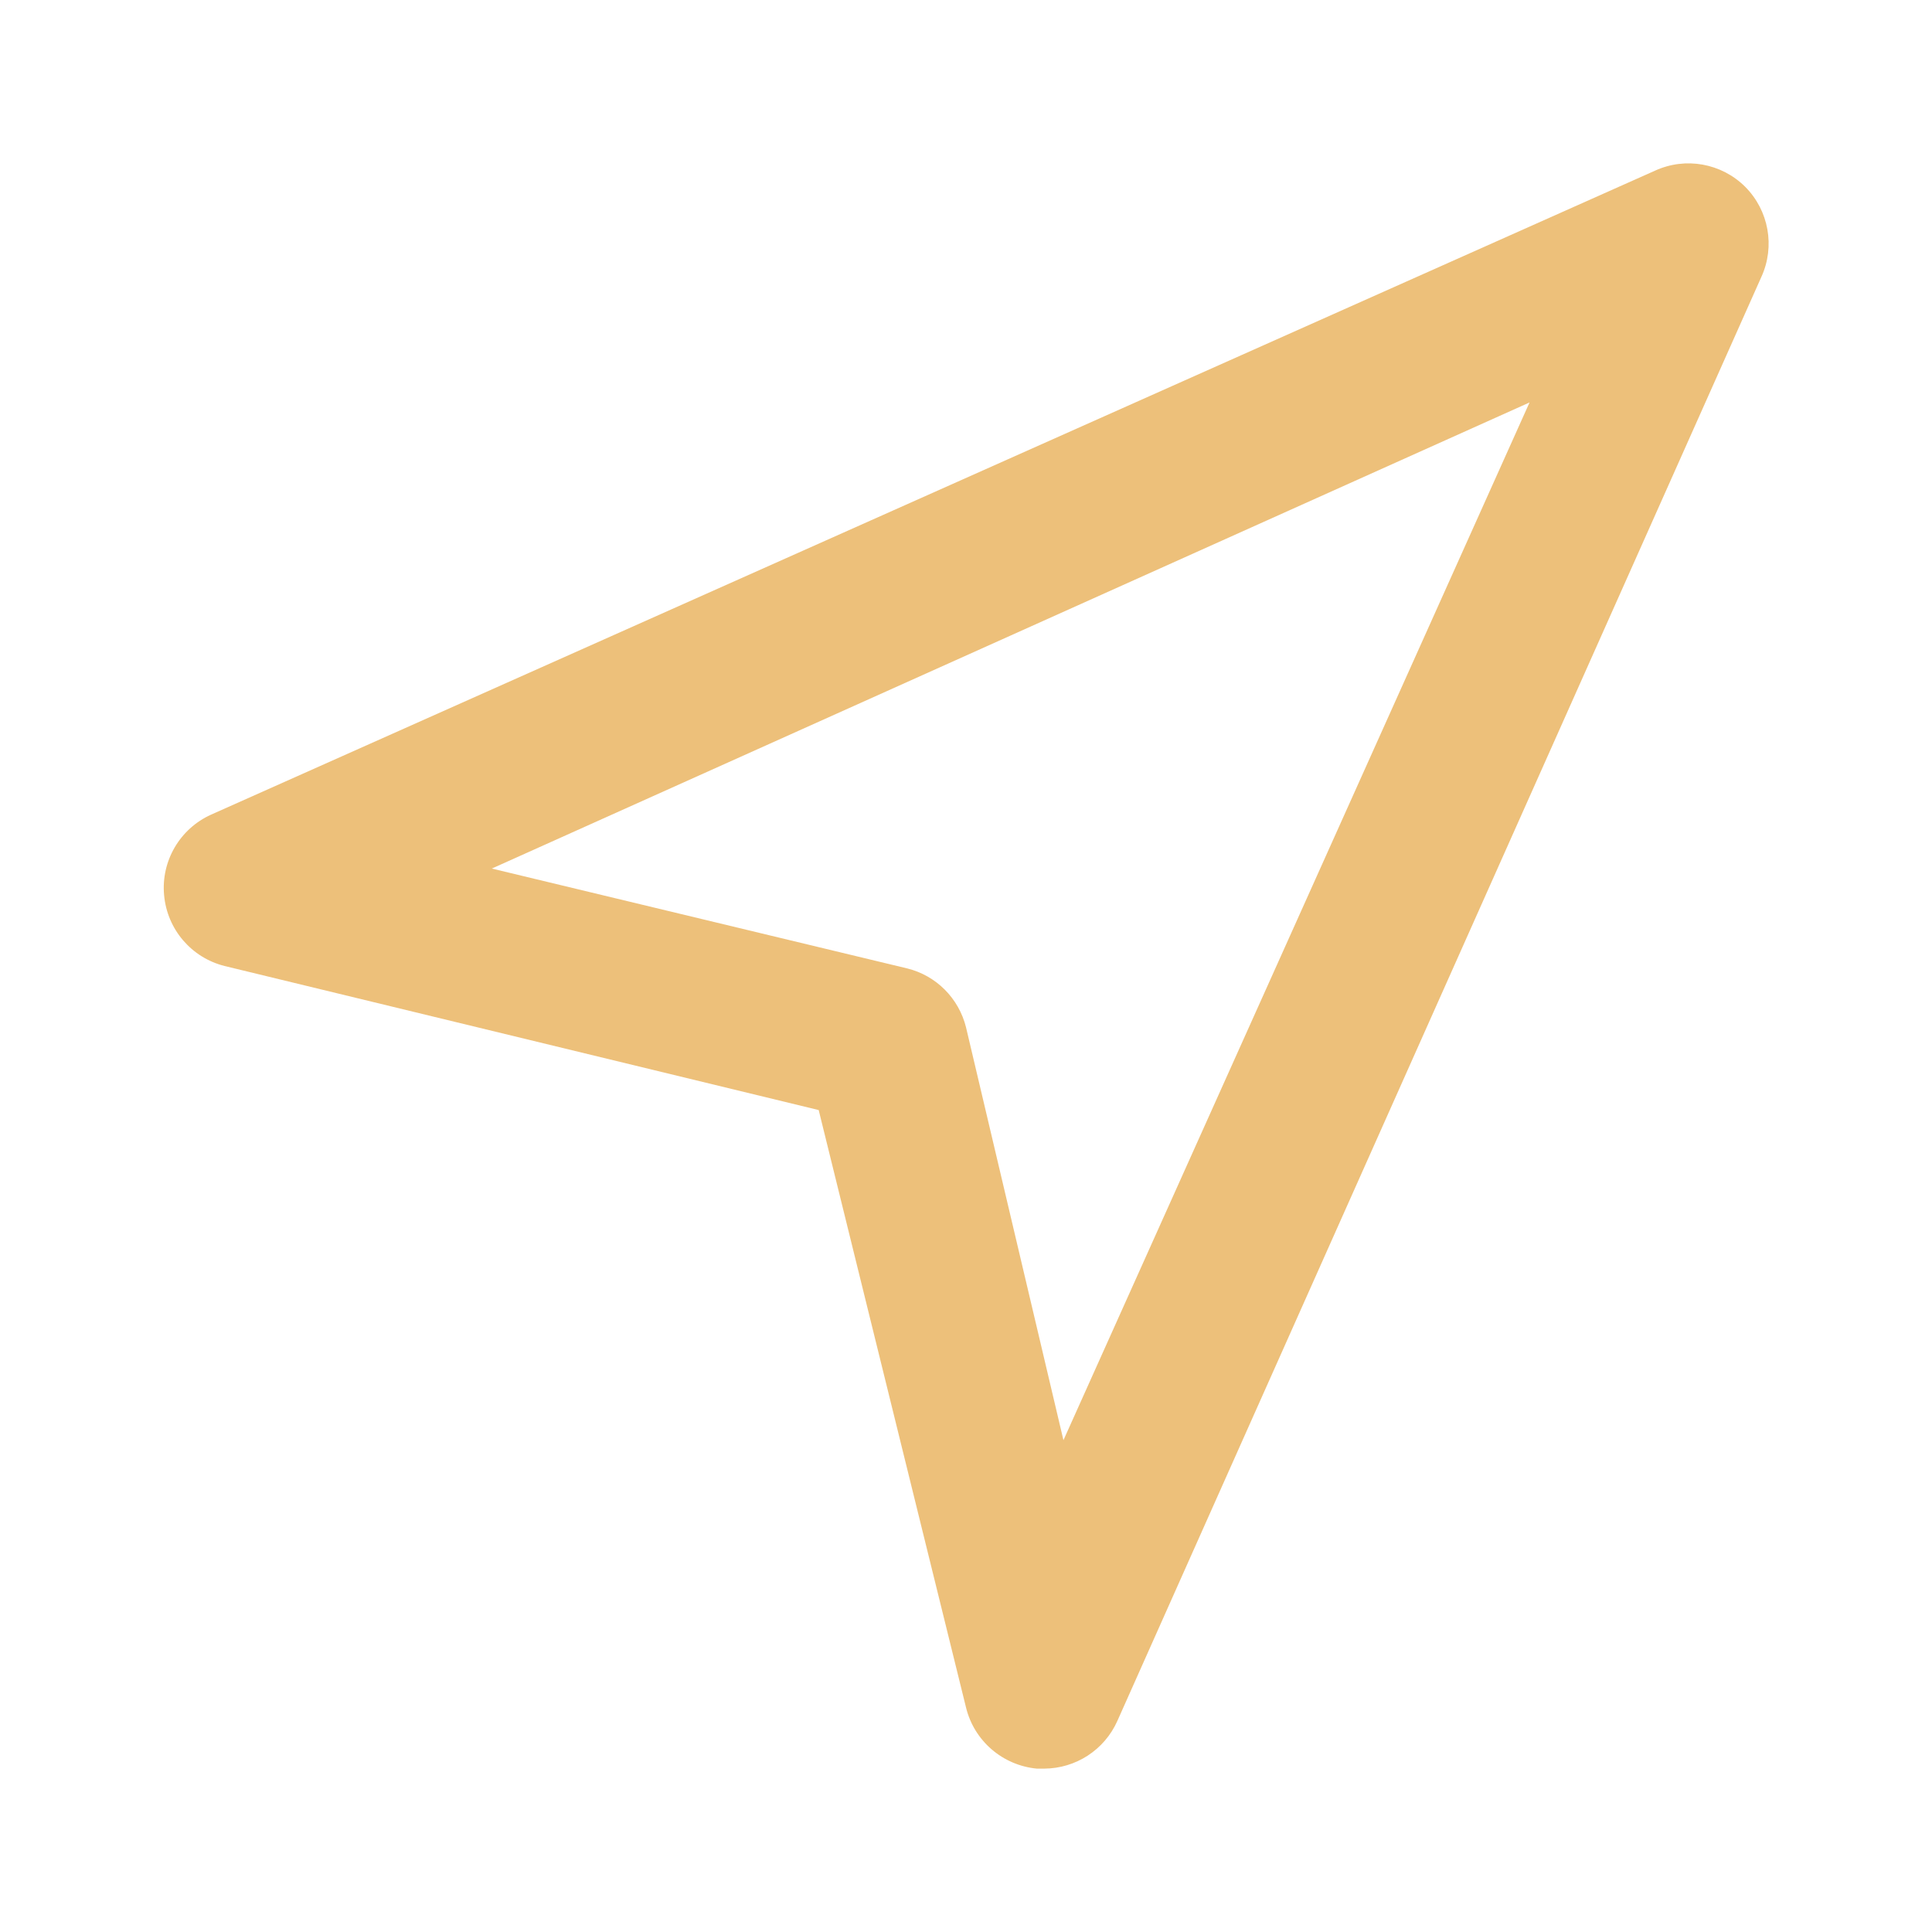 <?xml version="1.0" encoding="UTF-8"?> <svg xmlns="http://www.w3.org/2000/svg" width="16" height="16" viewBox="0 0 16 16" fill="none"> <path fill-rule="evenodd" clip-rule="evenodd" d="M13.707 1.413C13.959 1.298 14.256 1.351 14.453 1.547C14.649 1.744 14.702 2.041 14.587 2.293L9.253 14.253C9.146 14.492 8.909 14.646 8.647 14.647H8.587C8.303 14.62 8.067 14.417 8 14.14L6.78 9.193L1.86 8C1.585 7.931 1.384 7.696 1.359 7.413C1.333 7.131 1.489 6.864 1.747 6.747L13.707 1.413ZM8 8.507L8.807 11.927L12.667 3.333L4.073 7.193L7.513 8.02C7.753 8.079 7.94 8.267 8 8.507Z" fill="#EDC07A"></path> </svg> 